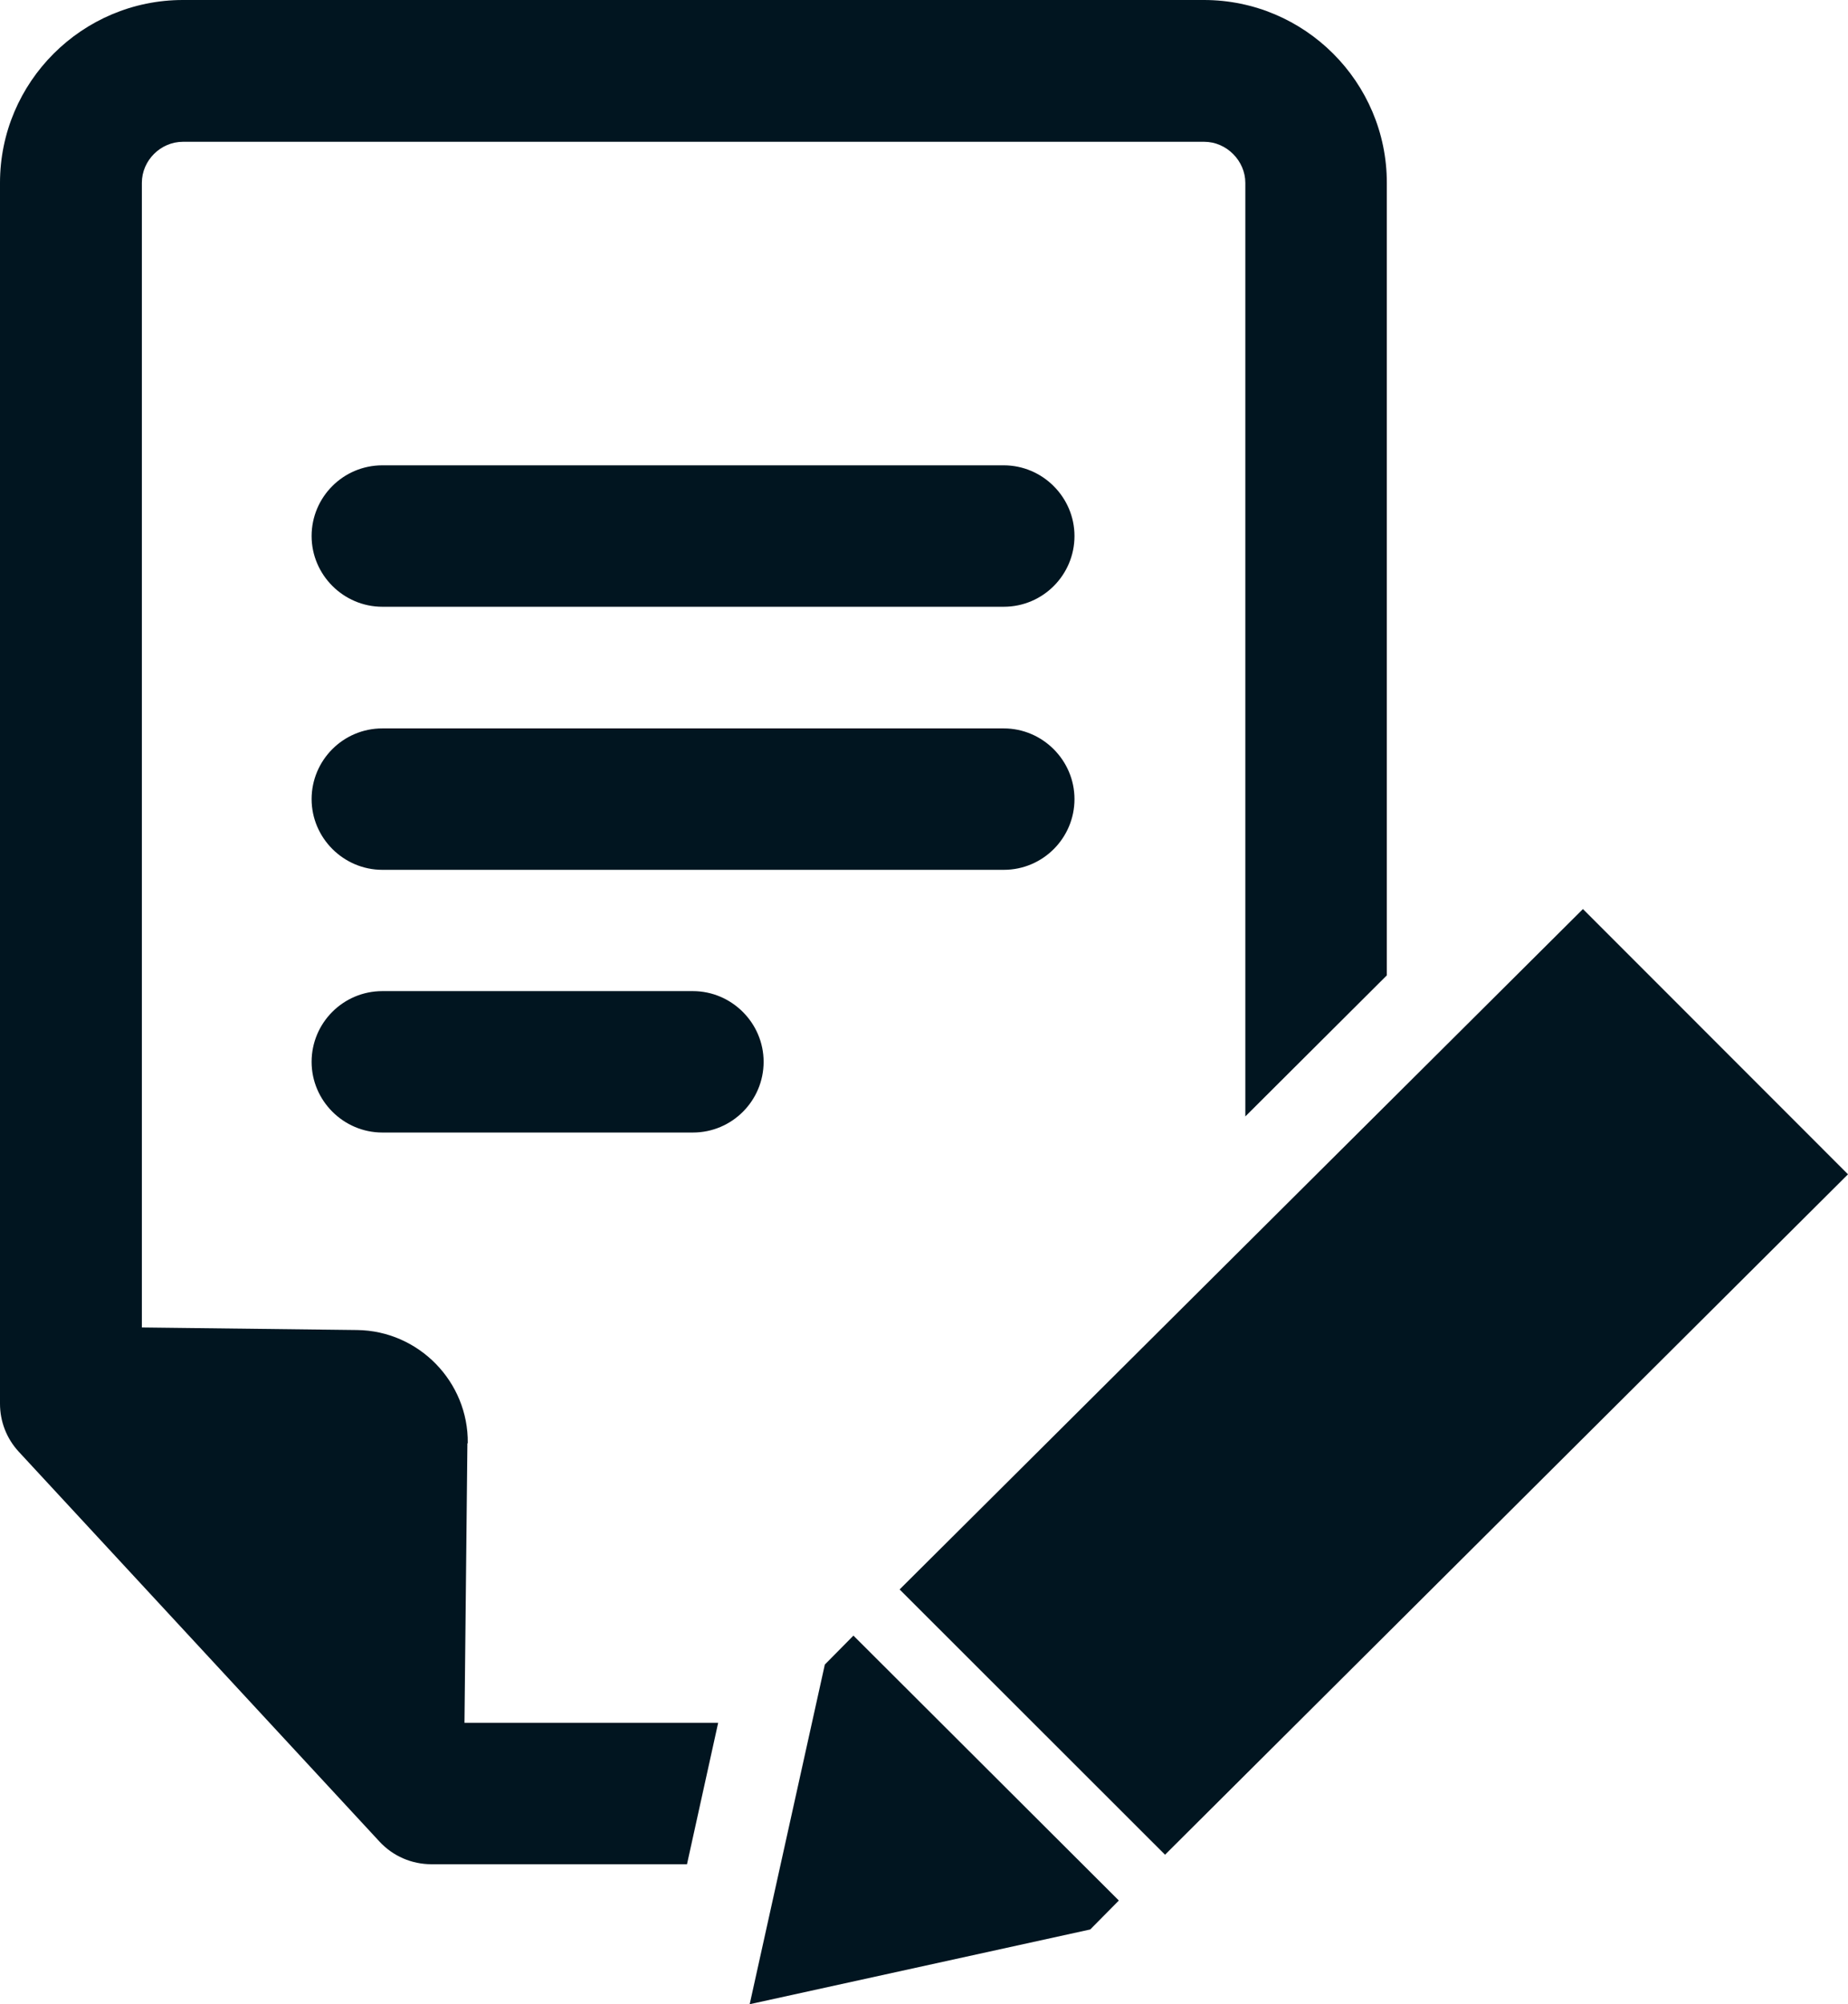 <svg width="107" height="116" viewBox="0 0 107 116" fill="none" xmlns="http://www.w3.org/2000/svg">
<g clip-path="url(#clip0_83_109)">
<path d="M27.084 83.533C27.127 79.97 24.24 77.022 20.674 76.98L8.214 76.831V10.582C8.214 9.288 9.297 8.207 10.592 8.207H69.727C71.022 8.207 72.105 9.31 72.105 10.582V64.617L80.298 56.452V10.582C80.298 4.75 75.543 0 69.706 0H10.592C4.755 0 0 4.75 0 10.582V81.242C0 82.281 0.382 83.257 1.083 84.02L21.969 106.584C22.754 107.433 23.837 107.899 24.983 107.899H39.777L41.582 99.713H26.893L27.063 83.533H27.084Z" fill="#011520"/>
<path d="M58.095 26.932H22.139C19.867 26.932 18.042 28.777 18.042 31.025C18.042 33.273 19.889 35.118 22.139 35.118H58.117C60.388 35.118 62.213 33.273 62.213 31.025C62.213 28.777 60.367 26.932 58.117 26.932H58.095Z" fill="#011520"/>
<path d="M58.095 42.159H22.139C19.867 42.159 18.042 44.004 18.042 46.252C18.042 48.499 19.889 50.344 22.139 50.344H58.117C60.388 50.344 62.213 48.499 62.213 46.252C62.213 44.004 60.367 42.159 58.117 42.159H58.095Z" fill="#011520"/>
<path d="M40.117 57.364H22.139C19.867 57.364 18.042 59.209 18.042 61.457C18.042 63.705 19.889 65.549 22.139 65.549H40.117C42.388 65.549 44.214 63.705 44.214 61.457C44.214 59.209 42.367 57.364 40.117 57.364Z" fill="#011520"/>
<path d="M91.653 52.614L52.088 91.994L67.456 107.348L107 67.967L91.653 52.614Z" fill="#011520"/>
<path d="M47.758 96.342L43.407 116L63.126 111.674L64.782 109.999L49.414 94.666L47.758 96.342Z" fill="#011520"/>
</g>
<defs>
<clipPath id="clip0_83_109">
<rect width="107" height="116" fill="white"/>
</clipPath>
</defs>
</svg>
